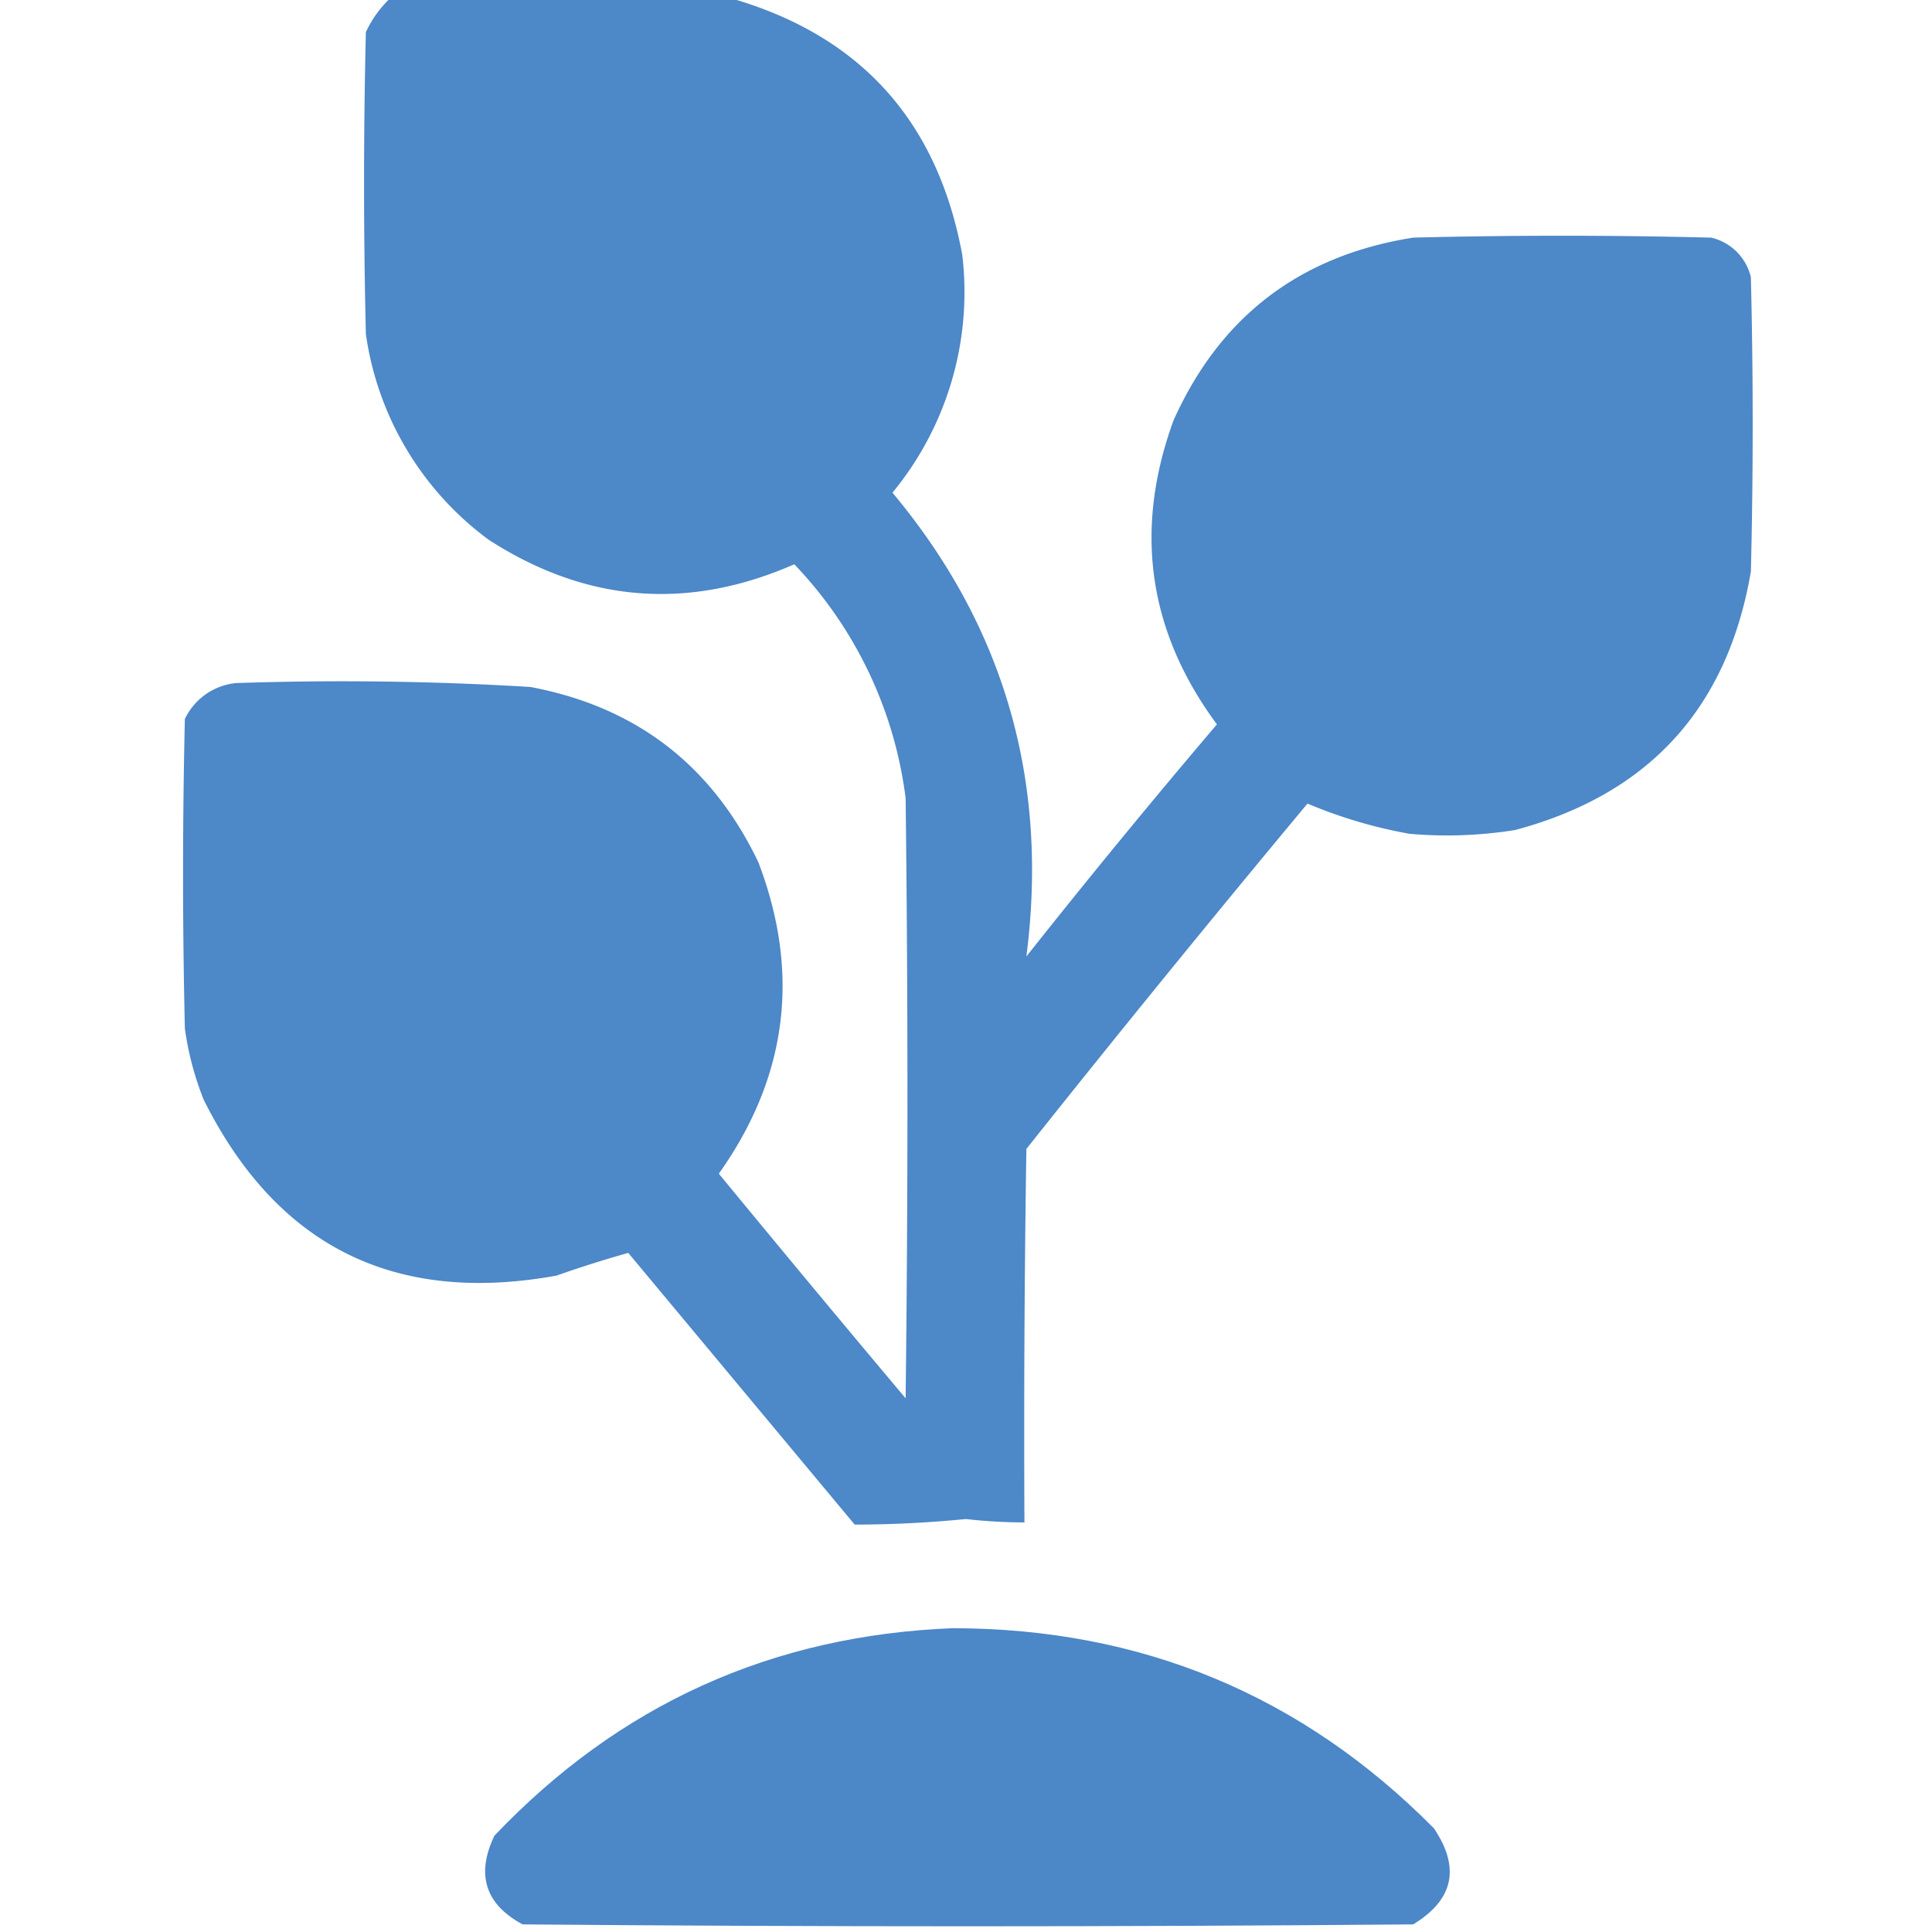 <svg width="16" height="16" fill="none" xmlns="http://www.w3.org/2000/svg"><g clip-path="url(#a)" fill-rule="evenodd" clip-rule="evenodd" fill="#4A86C7"><path opacity=".984" d="M3.234-.016h2.813C7.124.292 7.764 1.001 7.969 2.11a2.611 2.611 0 0 1-.578 1.97C8.317 5.188 8.687 6.47 8.5 7.921c.515-.65 1.04-1.29 1.578-1.922-.57-.771-.69-1.61-.36-2.516.386-.862 1.048-1.367 1.985-1.515.823-.021 1.646-.021 2.469 0a.44.44 0 0 1 .328.328c.02.812.02 1.625 0 2.437-.193 1.131-.844 1.845-1.953 2.141-.29.046-.582.057-.875.031a3.96 3.96 0 0 1-.844-.25c-.787.945-1.563 1.898-2.328 2.86a153.1 153.1 0 0 0-.016 3.093A4.197 4.197 0 0 1 8 12.58c-.307.03-.614.046-.922.046l-1.875-2.25a9.65 9.65 0 0 0-.594.188c-1.34.243-2.314-.241-2.921-1.454a2.497 2.497 0 0 1-.157-.593c-.02-.855-.02-1.709 0-2.563a.527.527 0 0 1 .422-.297 25.913 25.913 0 0 1 2.438.032c.876.164 1.506.649 1.89 1.453.35.919.24 1.778-.328 2.578.512.622 1.027 1.242 1.547 1.86.02-1.657.02-3.313 0-4.97a3.42 3.42 0 0 0-.922-1.937c-.88.386-1.724.318-2.531-.203A2.56 2.56 0 0 1 3.03 2.766c-.02-.834-.02-1.667 0-2.5a.916.916 0 0 1 .203-.282z"/><path opacity=".987" d="M7.89 13.484c1.564.002 2.892.554 3.985 1.657.22.327.164.592-.172.796-2.458.021-4.917.021-7.375 0-.31-.167-.387-.412-.234-.734 1.033-1.087 2.298-1.66 3.797-1.719z"/></g><defs><clipPath id="a"><path fill="#fff" d="M0 0h16v16H0z"/></clipPath></defs></svg>